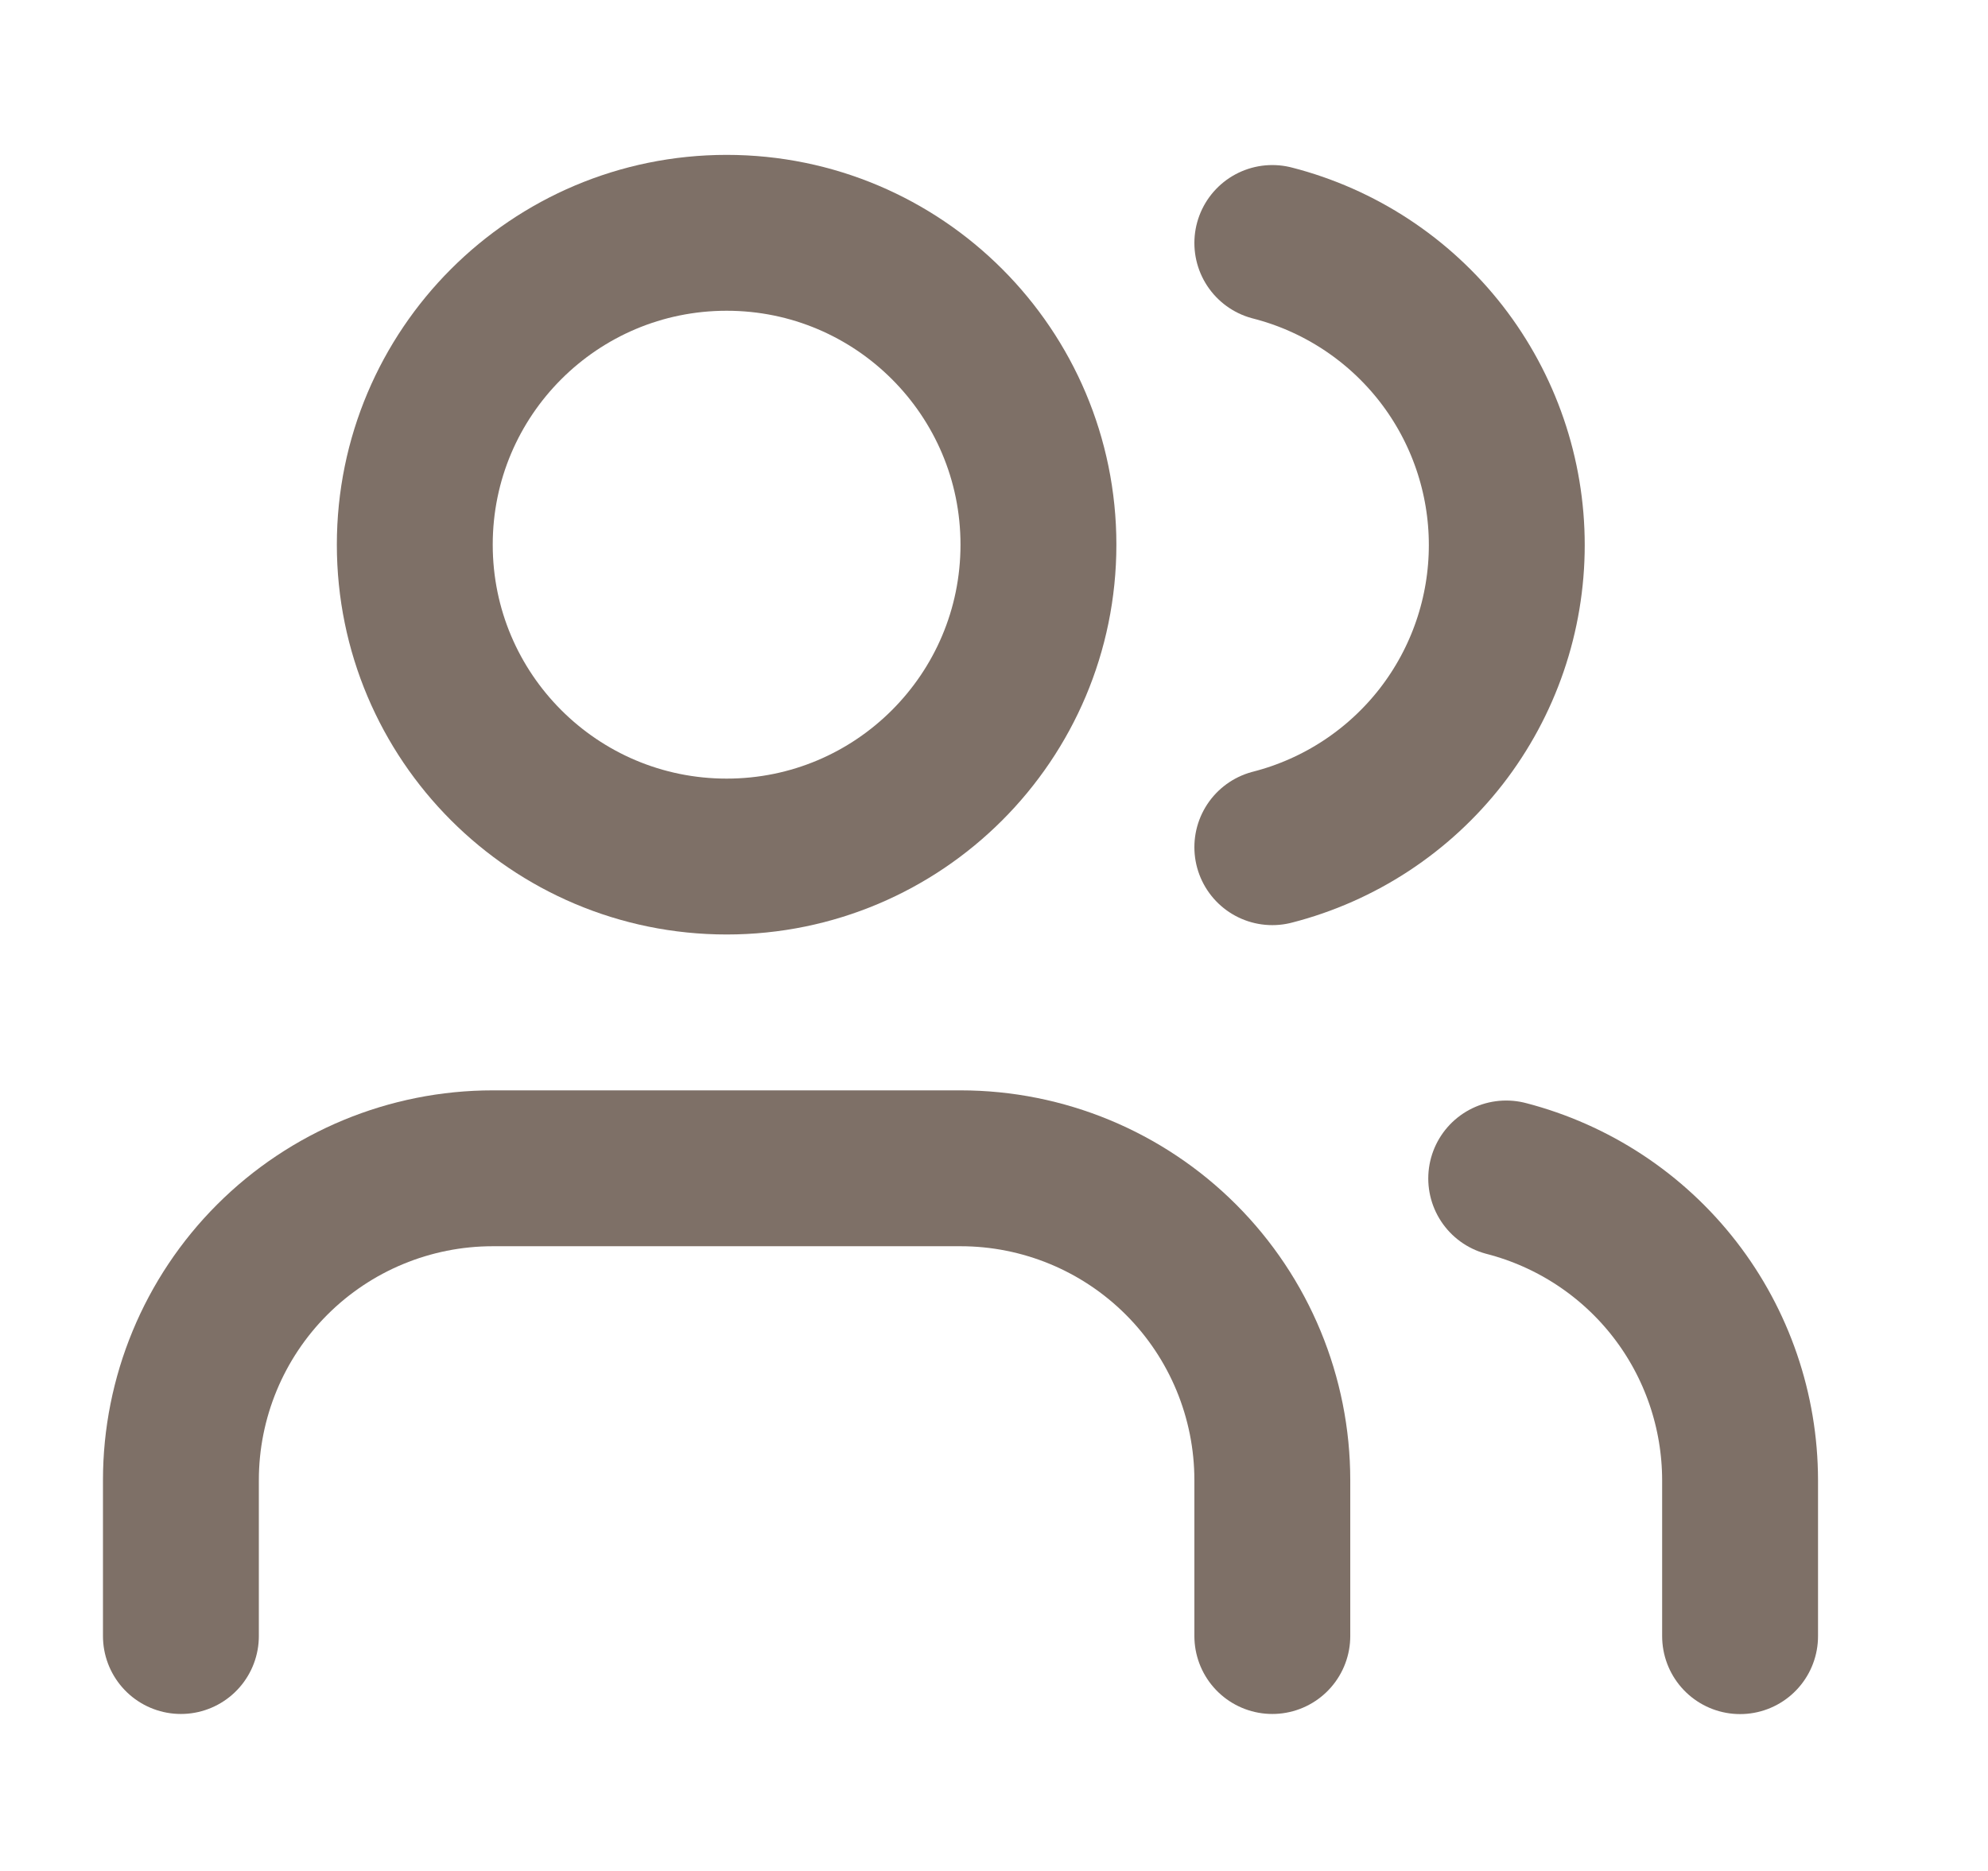 <svg width="17" height="16" viewBox="0 0 17 16" fill="none" xmlns="http://www.w3.org/2000/svg">
<path d="M10.88 13.991V12.658C10.88 11.951 10.599 11.272 10.099 10.772C9.599 10.272 8.921 9.991 8.214 9.991H4.214C3.506 9.991 2.828 10.272 2.328 10.772C1.828 11.272 1.547 11.951 1.547 12.658V13.991" stroke="#7E7067" stroke-width="1.333" stroke-linecap="round" stroke-linejoin="round"/>
<path d="M6.214 7.325C7.686 7.325 8.88 6.131 8.88 4.658C8.88 3.185 7.686 1.991 6.214 1.991C4.741 1.991 3.547 3.185 3.547 4.658C3.547 6.131 4.741 7.325 6.214 7.325Z" stroke="#7E7067" stroke-width="1.333" stroke-linecap="round" stroke-linejoin="round"/>
<path d="M14.88 13.992V12.658C14.879 12.067 14.683 11.493 14.321 11.026C13.959 10.559 13.452 10.226 12.88 10.078" stroke="#7E7067" stroke-width="1.333" stroke-linecap="round" stroke-linejoin="round"/>
<path d="M10.88 2.078C11.454 2.225 11.962 2.559 12.325 3.026C12.688 3.494 12.885 4.069 12.885 4.661C12.885 5.254 12.688 5.829 12.325 6.297C11.962 6.764 11.454 7.098 10.88 7.245" stroke="#7E7067" stroke-width="1.333" stroke-linecap="round" stroke-linejoin="round"/>
</svg>
